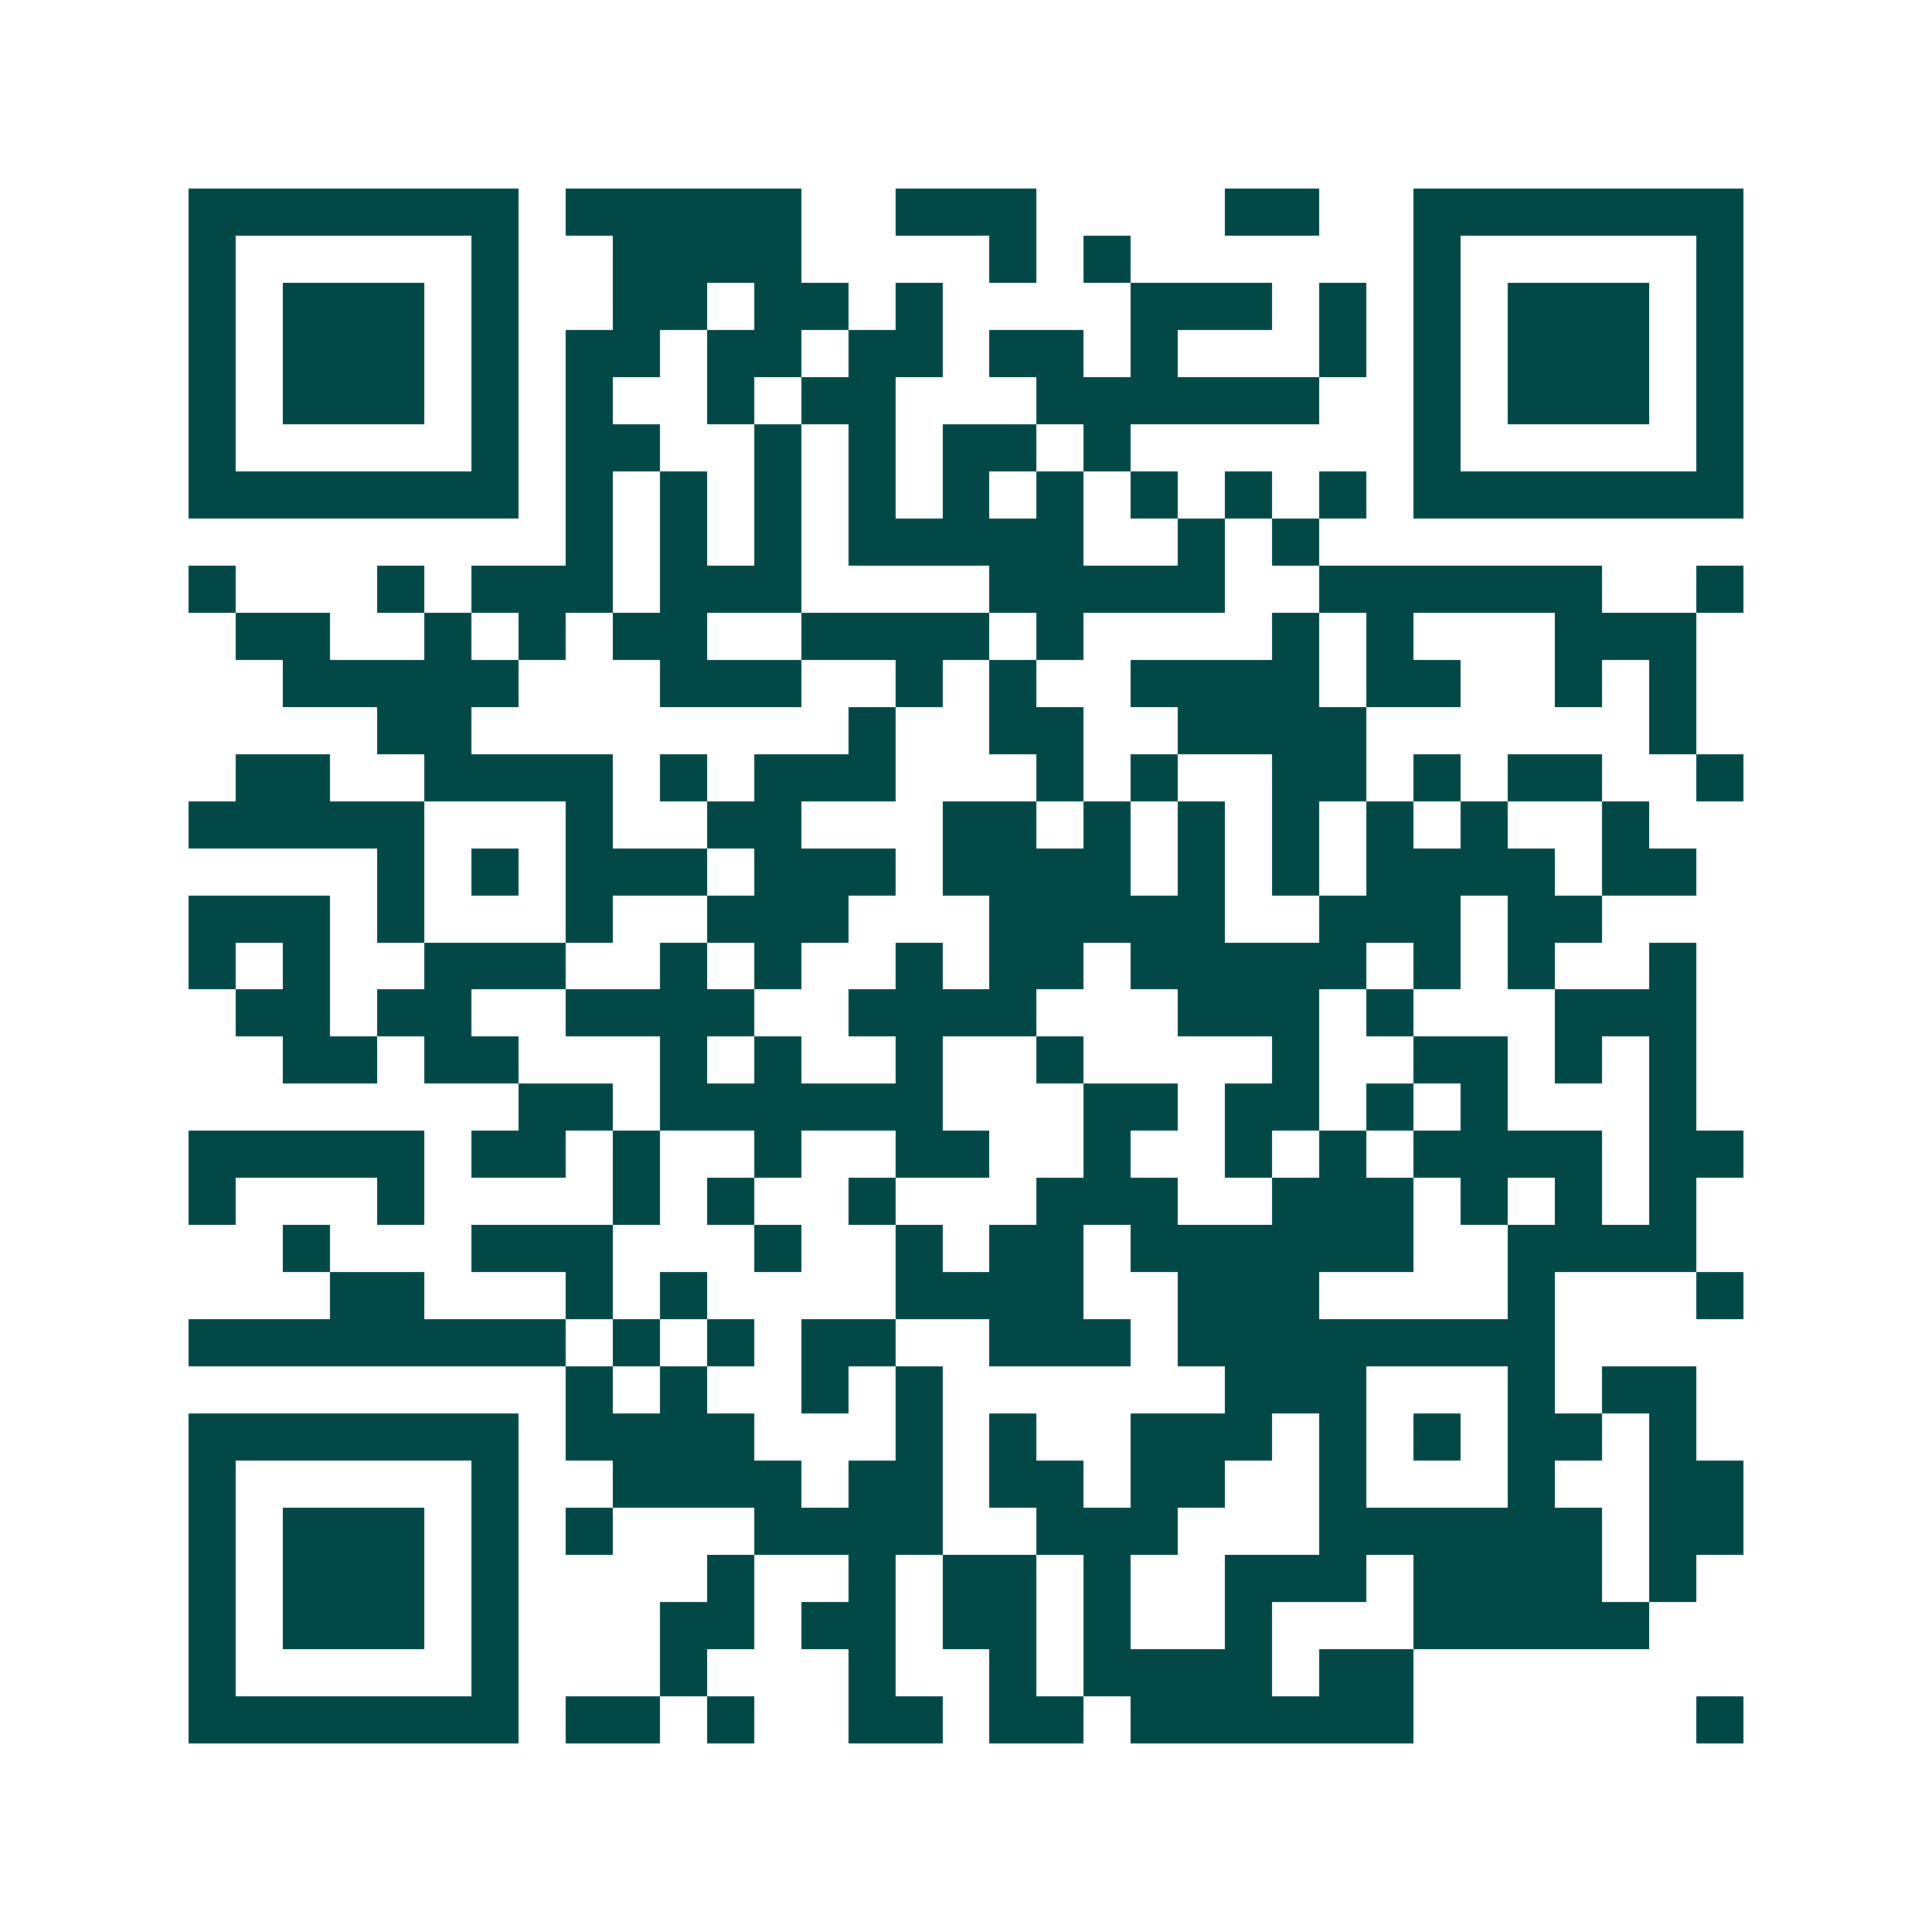 <svg xmlns="http://www.w3.org/2000/svg" width="200" height="200" viewBox="0 0 41 41" shape-rendering="crispEdges"><path fill="#ffffff" d="M0 0h41v41H0z"/><path stroke="#014847" d="M4 4.5h7m1 0h5m2 0h3m4 0h2m2 0h7M4 5.5h1m5 0h1m2 0h4m4 0h1m1 0h1m6 0h1m5 0h1M4 6.5h1m1 0h3m1 0h1m2 0h2m1 0h2m1 0h1m4 0h3m1 0h1m1 0h1m1 0h3m1 0h1M4 7.5h1m1 0h3m1 0h1m1 0h2m1 0h2m1 0h2m1 0h2m1 0h1m3 0h1m1 0h1m1 0h3m1 0h1M4 8.5h1m1 0h3m1 0h1m1 0h1m2 0h1m1 0h2m3 0h6m2 0h1m1 0h3m1 0h1M4 9.5h1m5 0h1m1 0h2m2 0h1m1 0h1m1 0h2m1 0h1m6 0h1m5 0h1M4 10.5h7m1 0h1m1 0h1m1 0h1m1 0h1m1 0h1m1 0h1m1 0h1m1 0h1m1 0h1m1 0h7M12 11.5h1m1 0h1m1 0h1m1 0h5m2 0h1m1 0h1M4 12.5h1m3 0h1m1 0h3m1 0h3m4 0h5m2 0h6m2 0h1M5 13.5h2m2 0h1m1 0h1m1 0h2m2 0h4m1 0h1m4 0h1m1 0h1m3 0h3M6 14.5h5m3 0h3m2 0h1m1 0h1m2 0h4m1 0h2m2 0h1m1 0h1M8 15.5h2m8 0h1m2 0h2m2 0h4m6 0h1M5 16.5h2m2 0h4m1 0h1m1 0h3m3 0h1m1 0h1m2 0h2m1 0h1m1 0h2m2 0h1M4 17.5h5m3 0h1m2 0h2m3 0h2m1 0h1m1 0h1m1 0h1m1 0h1m1 0h1m2 0h1M8 18.5h1m1 0h1m1 0h3m1 0h3m1 0h4m1 0h1m1 0h1m1 0h4m1 0h2M4 19.5h3m1 0h1m3 0h1m2 0h3m3 0h5m2 0h3m1 0h2M4 20.5h1m1 0h1m2 0h3m2 0h1m1 0h1m2 0h1m1 0h2m1 0h5m1 0h1m1 0h1m2 0h1M5 21.5h2m1 0h2m2 0h4m2 0h4m3 0h3m1 0h1m3 0h3M6 22.5h2m1 0h2m3 0h1m1 0h1m2 0h1m2 0h1m4 0h1m2 0h2m1 0h1m1 0h1M11 23.5h2m1 0h6m3 0h2m1 0h2m1 0h1m1 0h1m3 0h1M4 24.5h5m1 0h2m1 0h1m2 0h1m2 0h2m2 0h1m2 0h1m1 0h1m1 0h4m1 0h2M4 25.5h1m3 0h1m4 0h1m1 0h1m2 0h1m3 0h3m2 0h3m1 0h1m1 0h1m1 0h1M6 26.5h1m3 0h3m3 0h1m2 0h1m1 0h2m1 0h6m2 0h4M7 27.5h2m3 0h1m1 0h1m4 0h4m2 0h3m4 0h1m3 0h1M4 28.5h8m1 0h1m1 0h1m1 0h2m2 0h3m1 0h8M12 29.5h1m1 0h1m2 0h1m1 0h1m6 0h3m3 0h1m1 0h2M4 30.5h7m1 0h4m3 0h1m1 0h1m2 0h3m1 0h1m1 0h1m1 0h2m1 0h1M4 31.5h1m5 0h1m2 0h4m1 0h2m1 0h2m1 0h2m2 0h1m3 0h1m2 0h2M4 32.5h1m1 0h3m1 0h1m1 0h1m3 0h4m2 0h3m3 0h6m1 0h2M4 33.5h1m1 0h3m1 0h1m4 0h1m2 0h1m1 0h2m1 0h1m2 0h3m1 0h4m1 0h1M4 34.5h1m1 0h3m1 0h1m3 0h2m1 0h2m1 0h2m1 0h1m2 0h1m3 0h5M4 35.5h1m5 0h1m3 0h1m3 0h1m2 0h1m1 0h4m1 0h2M4 36.5h7m1 0h2m1 0h1m2 0h2m1 0h2m1 0h6m6 0h1"/></svg>
